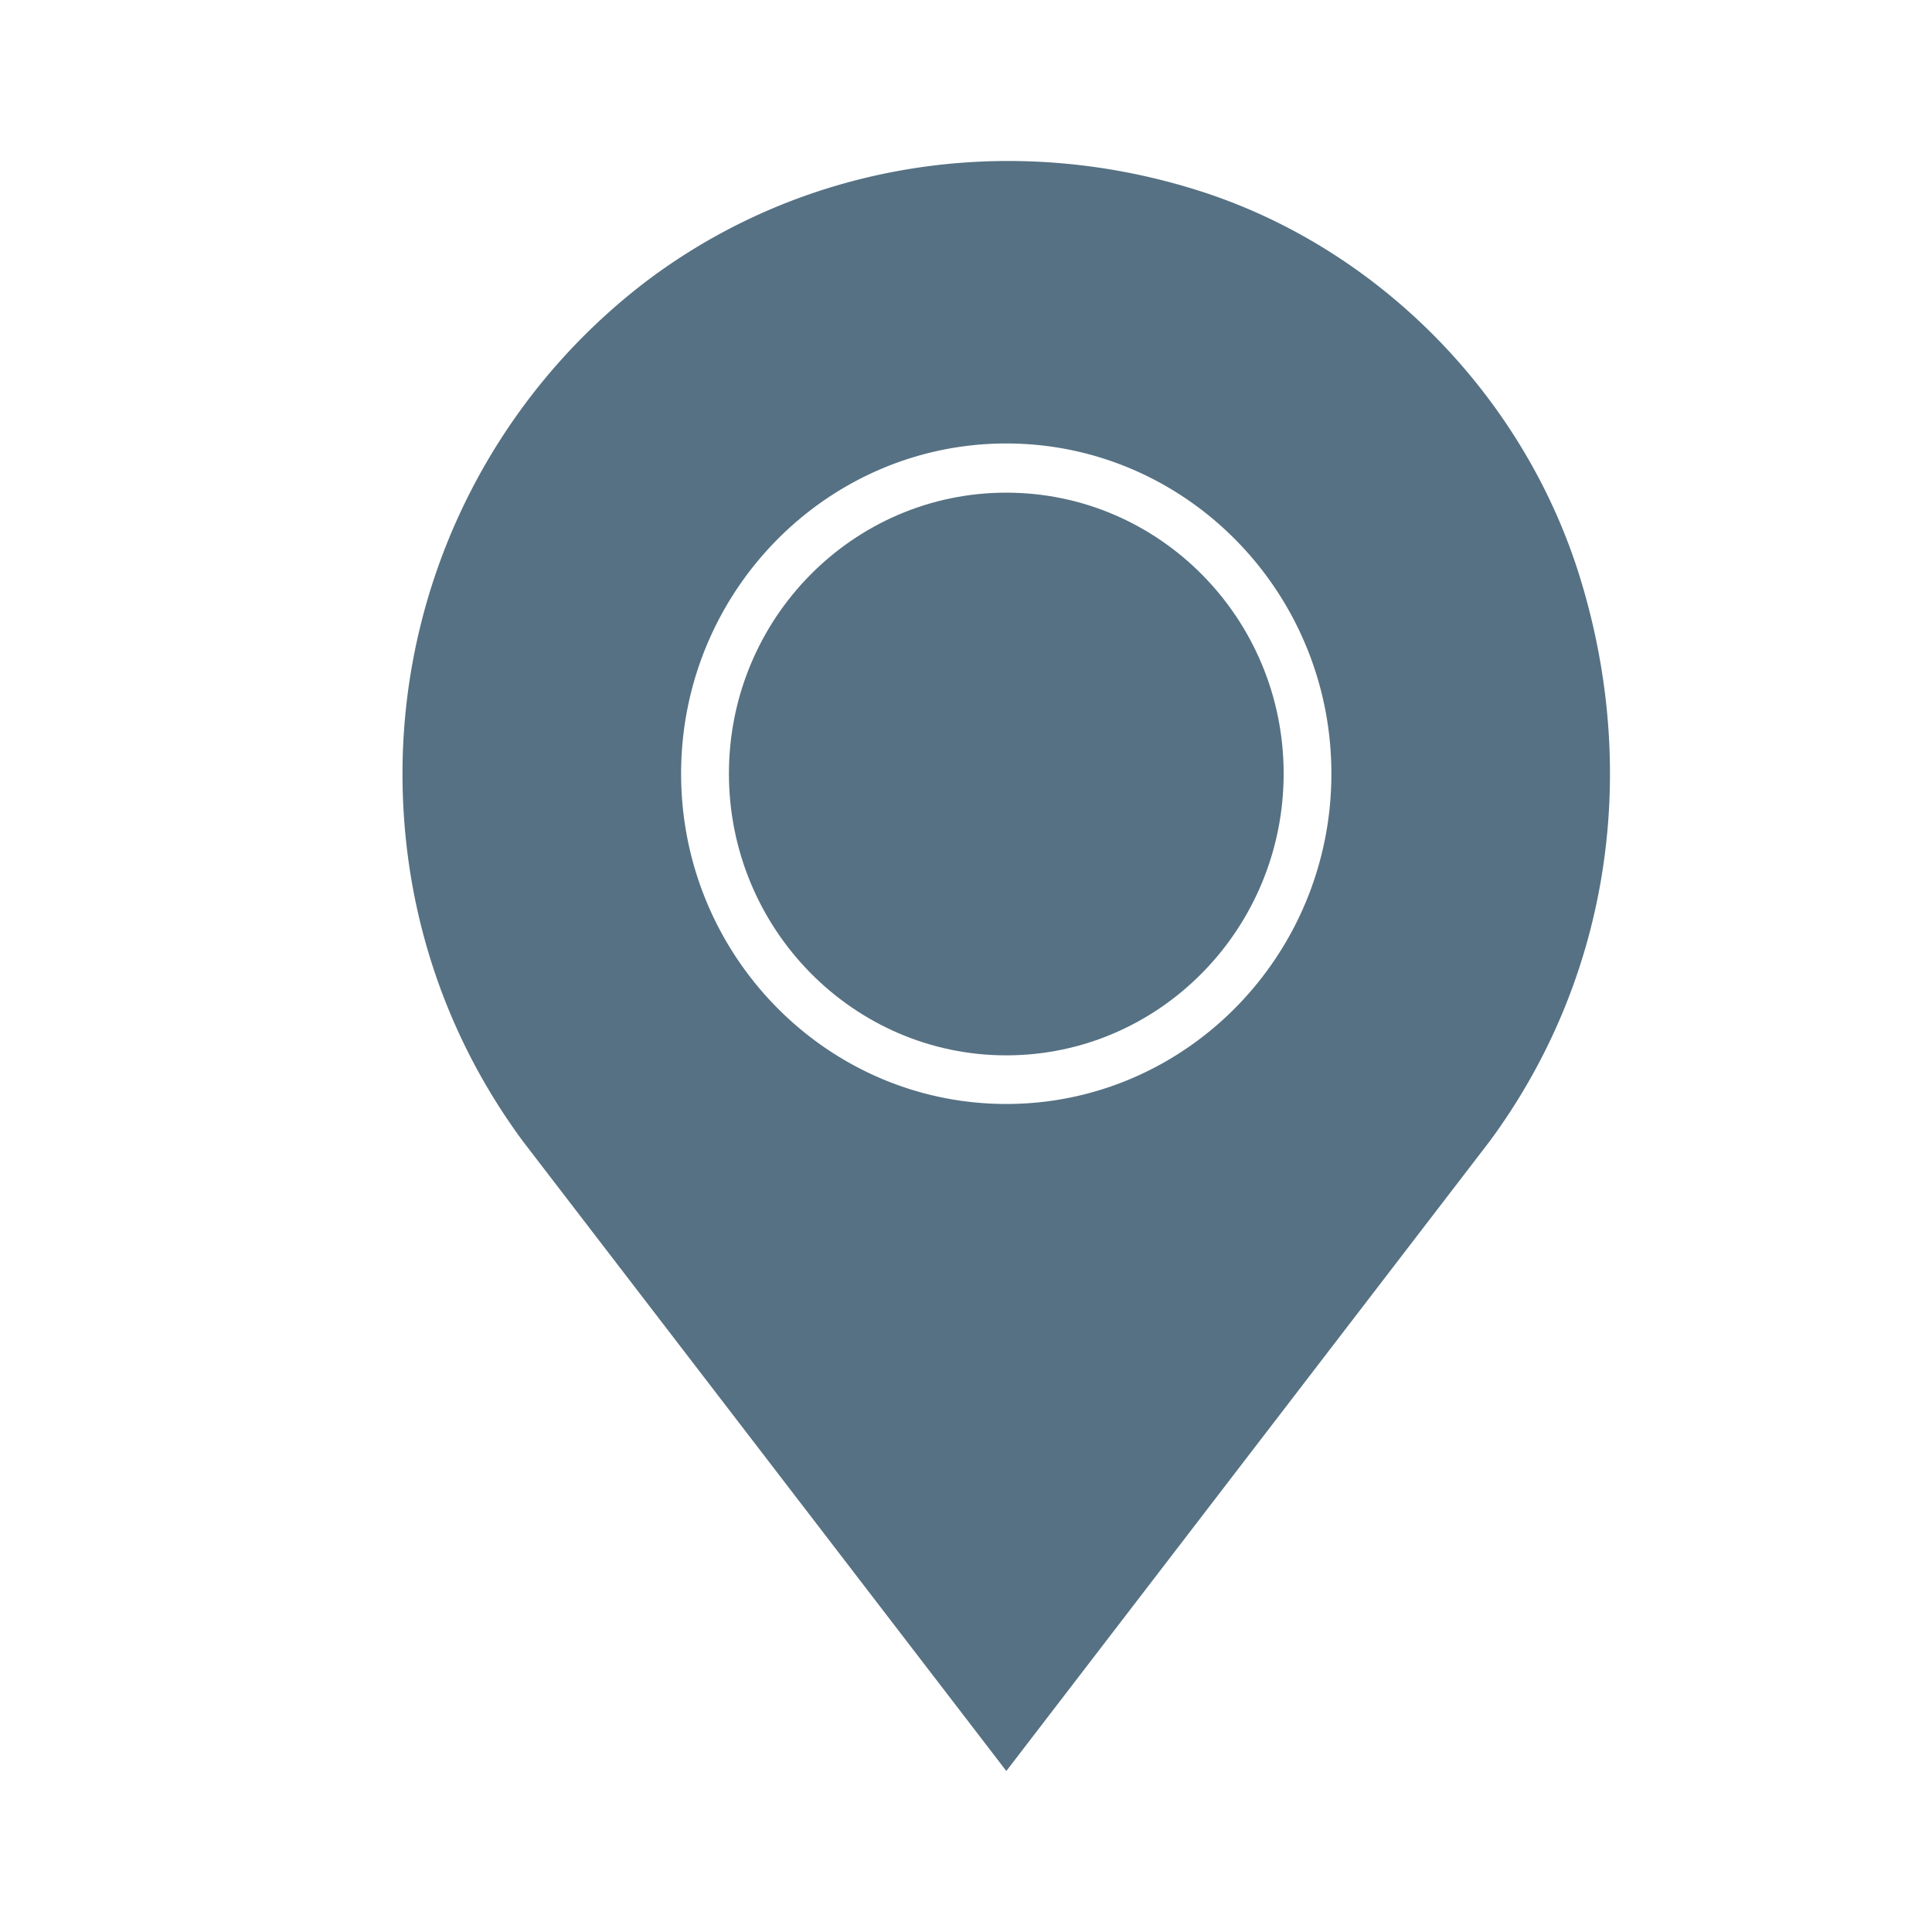 <?xml version="1.0" encoding="UTF-8"?> <svg xmlns="http://www.w3.org/2000/svg" width="24" height="24" fill="none" viewBox="0 0 24 24"><path fill="#567183" d="M19.635 7.199c-.693-2.277-2.517-4.13-4.758-4.835-2.372-.746-4.896-.331-6.823 1.111A7.693 7.693 0 0 0 5 9.611c0 1.663.518 3.243 1.497 4.568L12.501 22l6.003-7.821c1.466-1.985 1.878-4.53 1.131-6.98Zm-7.134 6.515c-2.227 0-4.04-1.84-4.04-4.103 0-2.262 1.813-4.102 4.04-4.102 2.226 0 4.038 1.84 4.038 4.102 0 2.262-1.812 4.103-4.038 4.103Z"></path><path fill="#567183" d="M12.5 6.12c-1.899 0-3.445 1.561-3.445 3.49 0 1.93 1.546 3.5 3.446 3.5 1.9 0 3.445-1.57 3.445-3.5 0-1.929-1.546-3.49-3.445-3.49Z"></path></svg> 